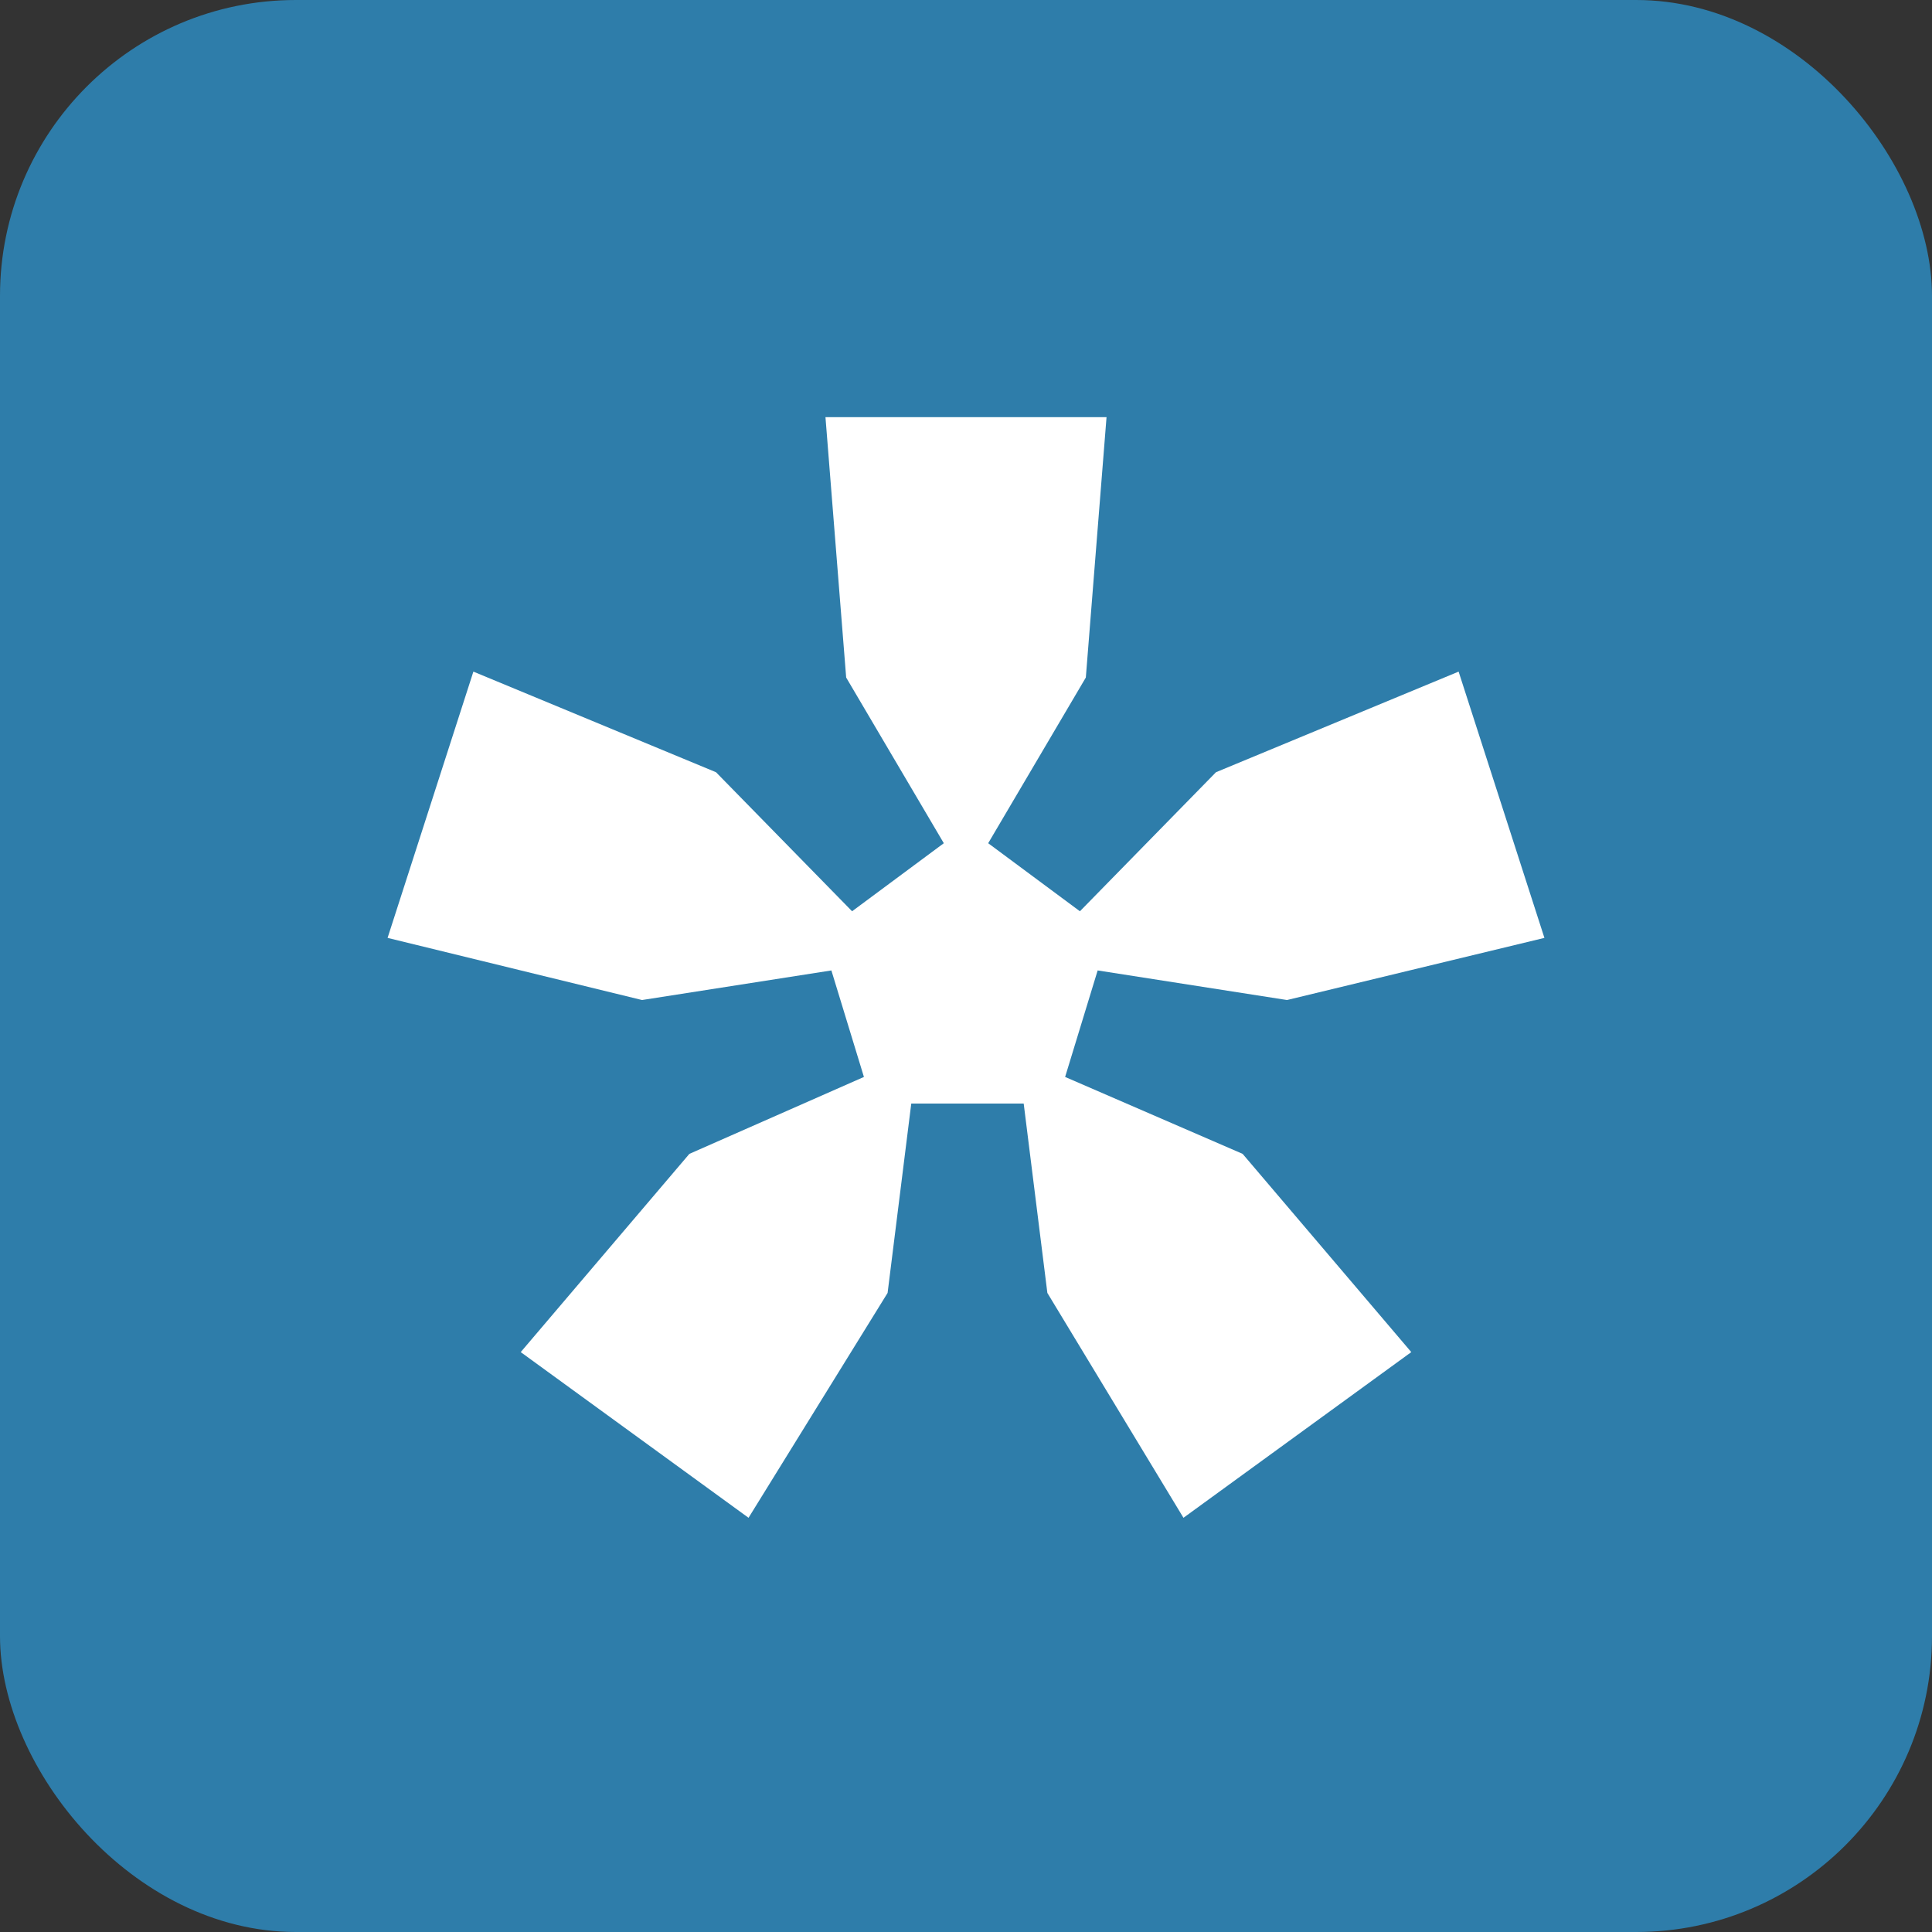 <svg width="653" height="653" viewBox="0 0 653 653" fill="none" xmlns="http://www.w3.org/2000/svg">
<rect x="0" y="0" width="653" height="653" fill="#333333" stroke="none"/>
<rect width="653" height="653" rx="100" fill="#2E7DAA"/>
<g clip-path="url(#clip0_2016_6)">
<path d="M522 317L435 338L371 328L360 364L420 390L477 457L400 513L354 437L346 373H308L300 437L253 513L176 457L233 390L292 364L281 328L217 338L131 317L160 227L242 261L288 308L319 285L286 229L279 141H374L367 229L334 285L365 308L411 261L493 227L522 317Z" fill="white"/>
</g>
<defs>
<clipPath id="clip0_2016_6">
<rect width="391" height="372" fill="white" transform="translate(131 141)"/>
</clipPath>
</defs>
</svg>
